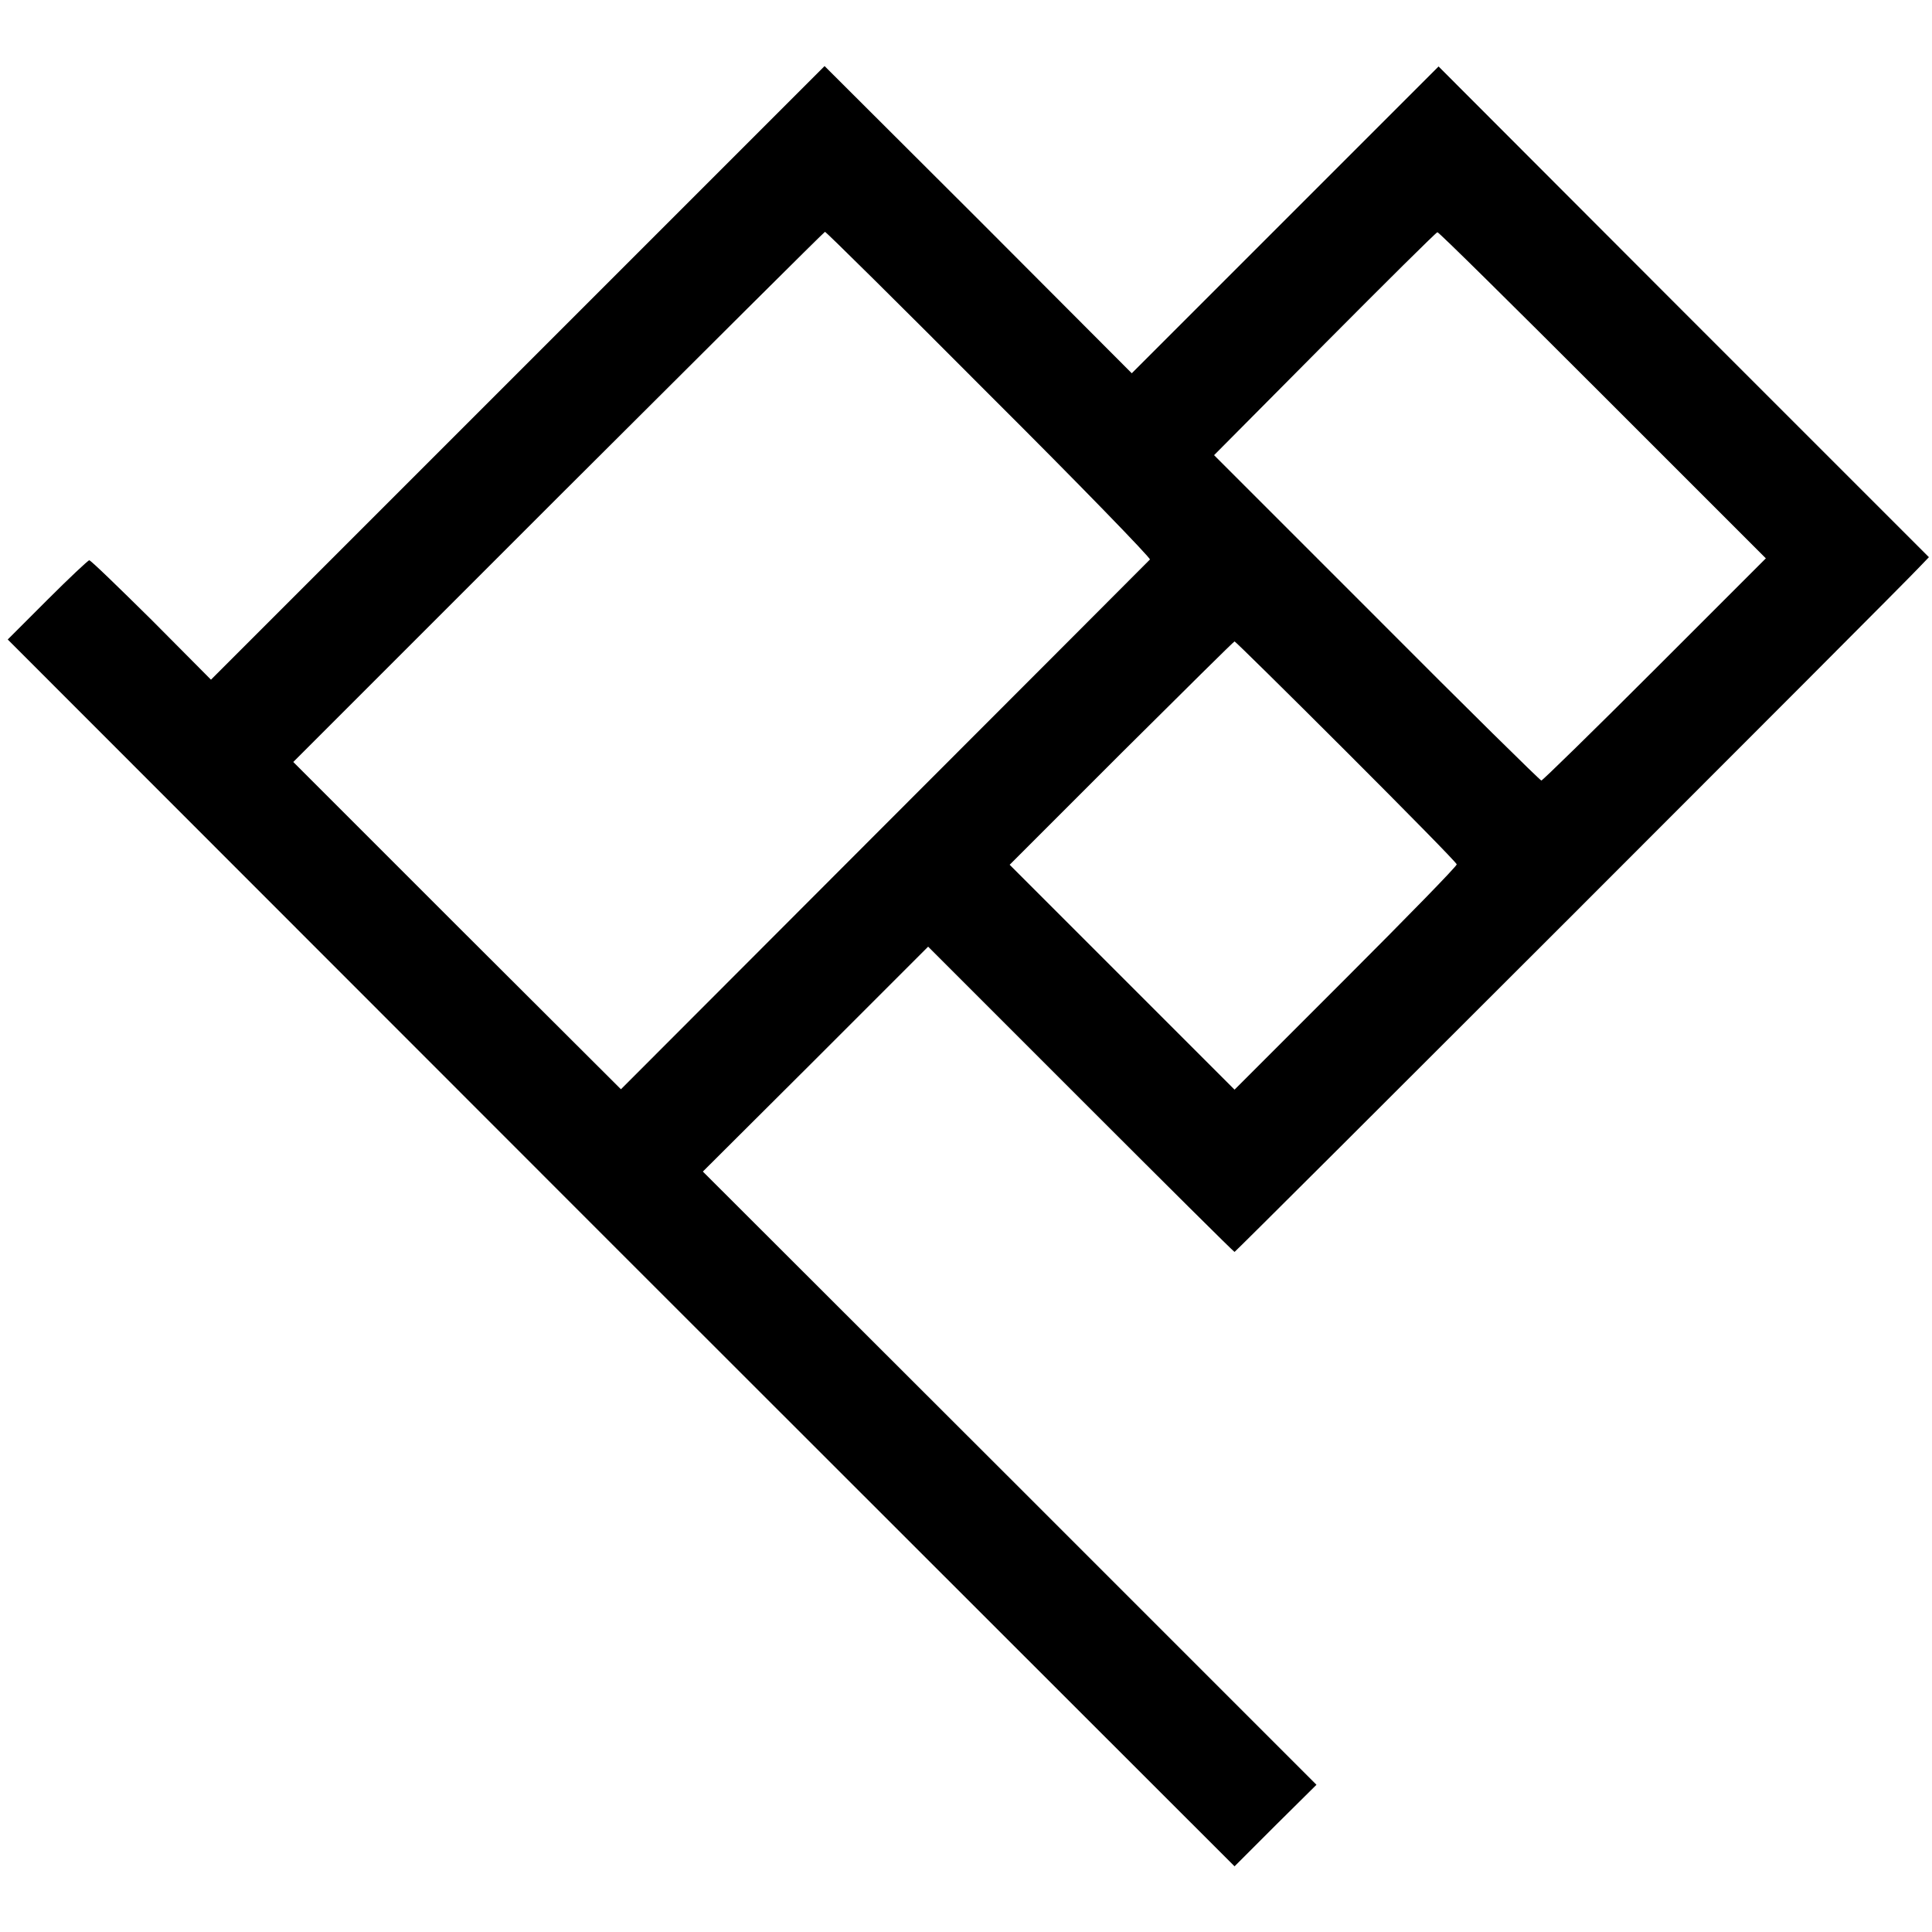 <?xml version="1.0" standalone="no"?>
<!DOCTYPE svg PUBLIC "-//W3C//DTD SVG 20010904//EN"
 "http://www.w3.org/TR/2001/REC-SVG-20010904/DTD/svg10.dtd">
<svg version="1.0" xmlns="http://www.w3.org/2000/svg"
 width="500pt" height="500pt" viewBox="0 0 500 500"
 preserveAspectRatio="xMidYMid meet">
<g transform="translate(0,500) scale(0.1,-0.1)"
fill="#000000" stroke="none">
<path d="M1340 4035 l-794 -794 -154 155 c-85 84 -157 154 -161 154 -3 0 -52
-46 -109 -103 l-102 -102 1587 -1588 1588 -1587 106 106 106 105 -794 794
-794 793 292 291 291 291 395 -395 c217 -217 396 -395 398 -395 3 0 1733 1729
1773 1773 l24 25 -635 635 -634 635 -397 -397 -397 -397 -397 398 -398 397
-794 -794z m1220 -56 c232 -231 419 -424 416 -427 -4 -4 -313 -314 -688 -689
l-681 -682 -424 423 -424 424 686 686 c378 377 688 686 690 686 3 0 194 -189
425 -421z m1587 -1 l423 -423 -287 -287 c-159 -159 -291 -288 -294 -288 -3 0
-195 189 -426 421 l-421 421 286 288 c158 159 289 289 292 289 3 1 195 -189
427 -421z m-663 -923 c157 -157 286 -288 286 -292 0 -5 -129 -137 -287 -295
l-288 -288 -291 291 -291 291 289 289 c160 159 291 289 293 289 2 0 132 -128
289 -285z"/>
</g>
</svg>
